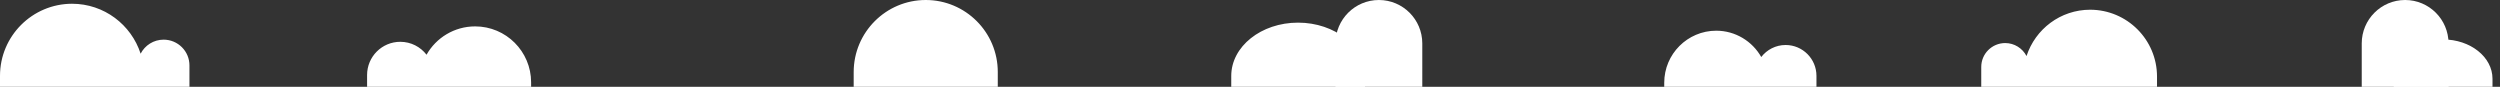 <svg version="1.1" id="Capa_1" xmlns="http://www.w3.org/2000/svg" x="0" y="0" viewBox="0 0 3600 125" style="enable-background:new 0 0 3600 125" xml:space="preserve">
    <rect x="0" y="0" width="3600" height="125" fill="#333333" stroke="none"/>
    <style>
        .st0{fill:#fff}
    </style>
    <path class="st0" d="M1333.1 0c-57.3 0-103.8 46.5-103.8 103.8V125h207.5v-21.2C1436.9 46.5 1390.4 0 1333.1 0zM684.2 38c-30 0-56.2 16.4-70 40.8-8.7-11.3-22.4-18.6-37.8-18.6-26.4 0-47.8 21.4-47.8 47.8v17h236.2v-6.4c0-44.5-36.1-80.6-80.6-80.6zM235.6 57.1c-14.4 0-26.9 8.2-33.1 20.2C189 35.6 149.9 5.4 103.7 5.4 46.5 5.5 0 51.9 0 109.2V125h272.8V94.3c.1-20.5-16.6-37.2-37.2-37.2zM1773 109.3V125h192.5v-15.7c0-42.3-43.1-76.7-96.3-76.7S1773 67 1773 109.3zM2396.5 119.1v5.9h219.2v-15.8c0-24.5-19.9-44.4-44.4-44.4-14.3 0-27 6.8-35.1 17.3-12.8-22.6-37.1-37.9-64.9-37.9-41.3.1-74.8 33.6-74.8 74.9zM2853 96.5V125h253.1v-14.7c0-53.2-43.1-96.2-96.2-96.3-42.9 0-79.1 28-91.7 66.7-5.8-11.1-17.4-18.7-30.7-18.7-19.1 0-34.6 15.5-34.5 34.5z"/>
    <path class="st0" d="M2048.1 125h-125V62.5c0-34.5 28-62.5 62.5-62.5s62.5 28 62.5 62.5V125zM3447 113.4V125h142.2v-11.6c0-31.3-31.9-56.6-71.1-56.6-39.3 0-71.1 25.4-71.1 56.6z"/>
    <path class="st0" d="M3525.9 125h-125V62.5c0-34.5 28-62.5 62.5-62.5s62.5 28 62.5 62.5V125z"/>
</svg>
